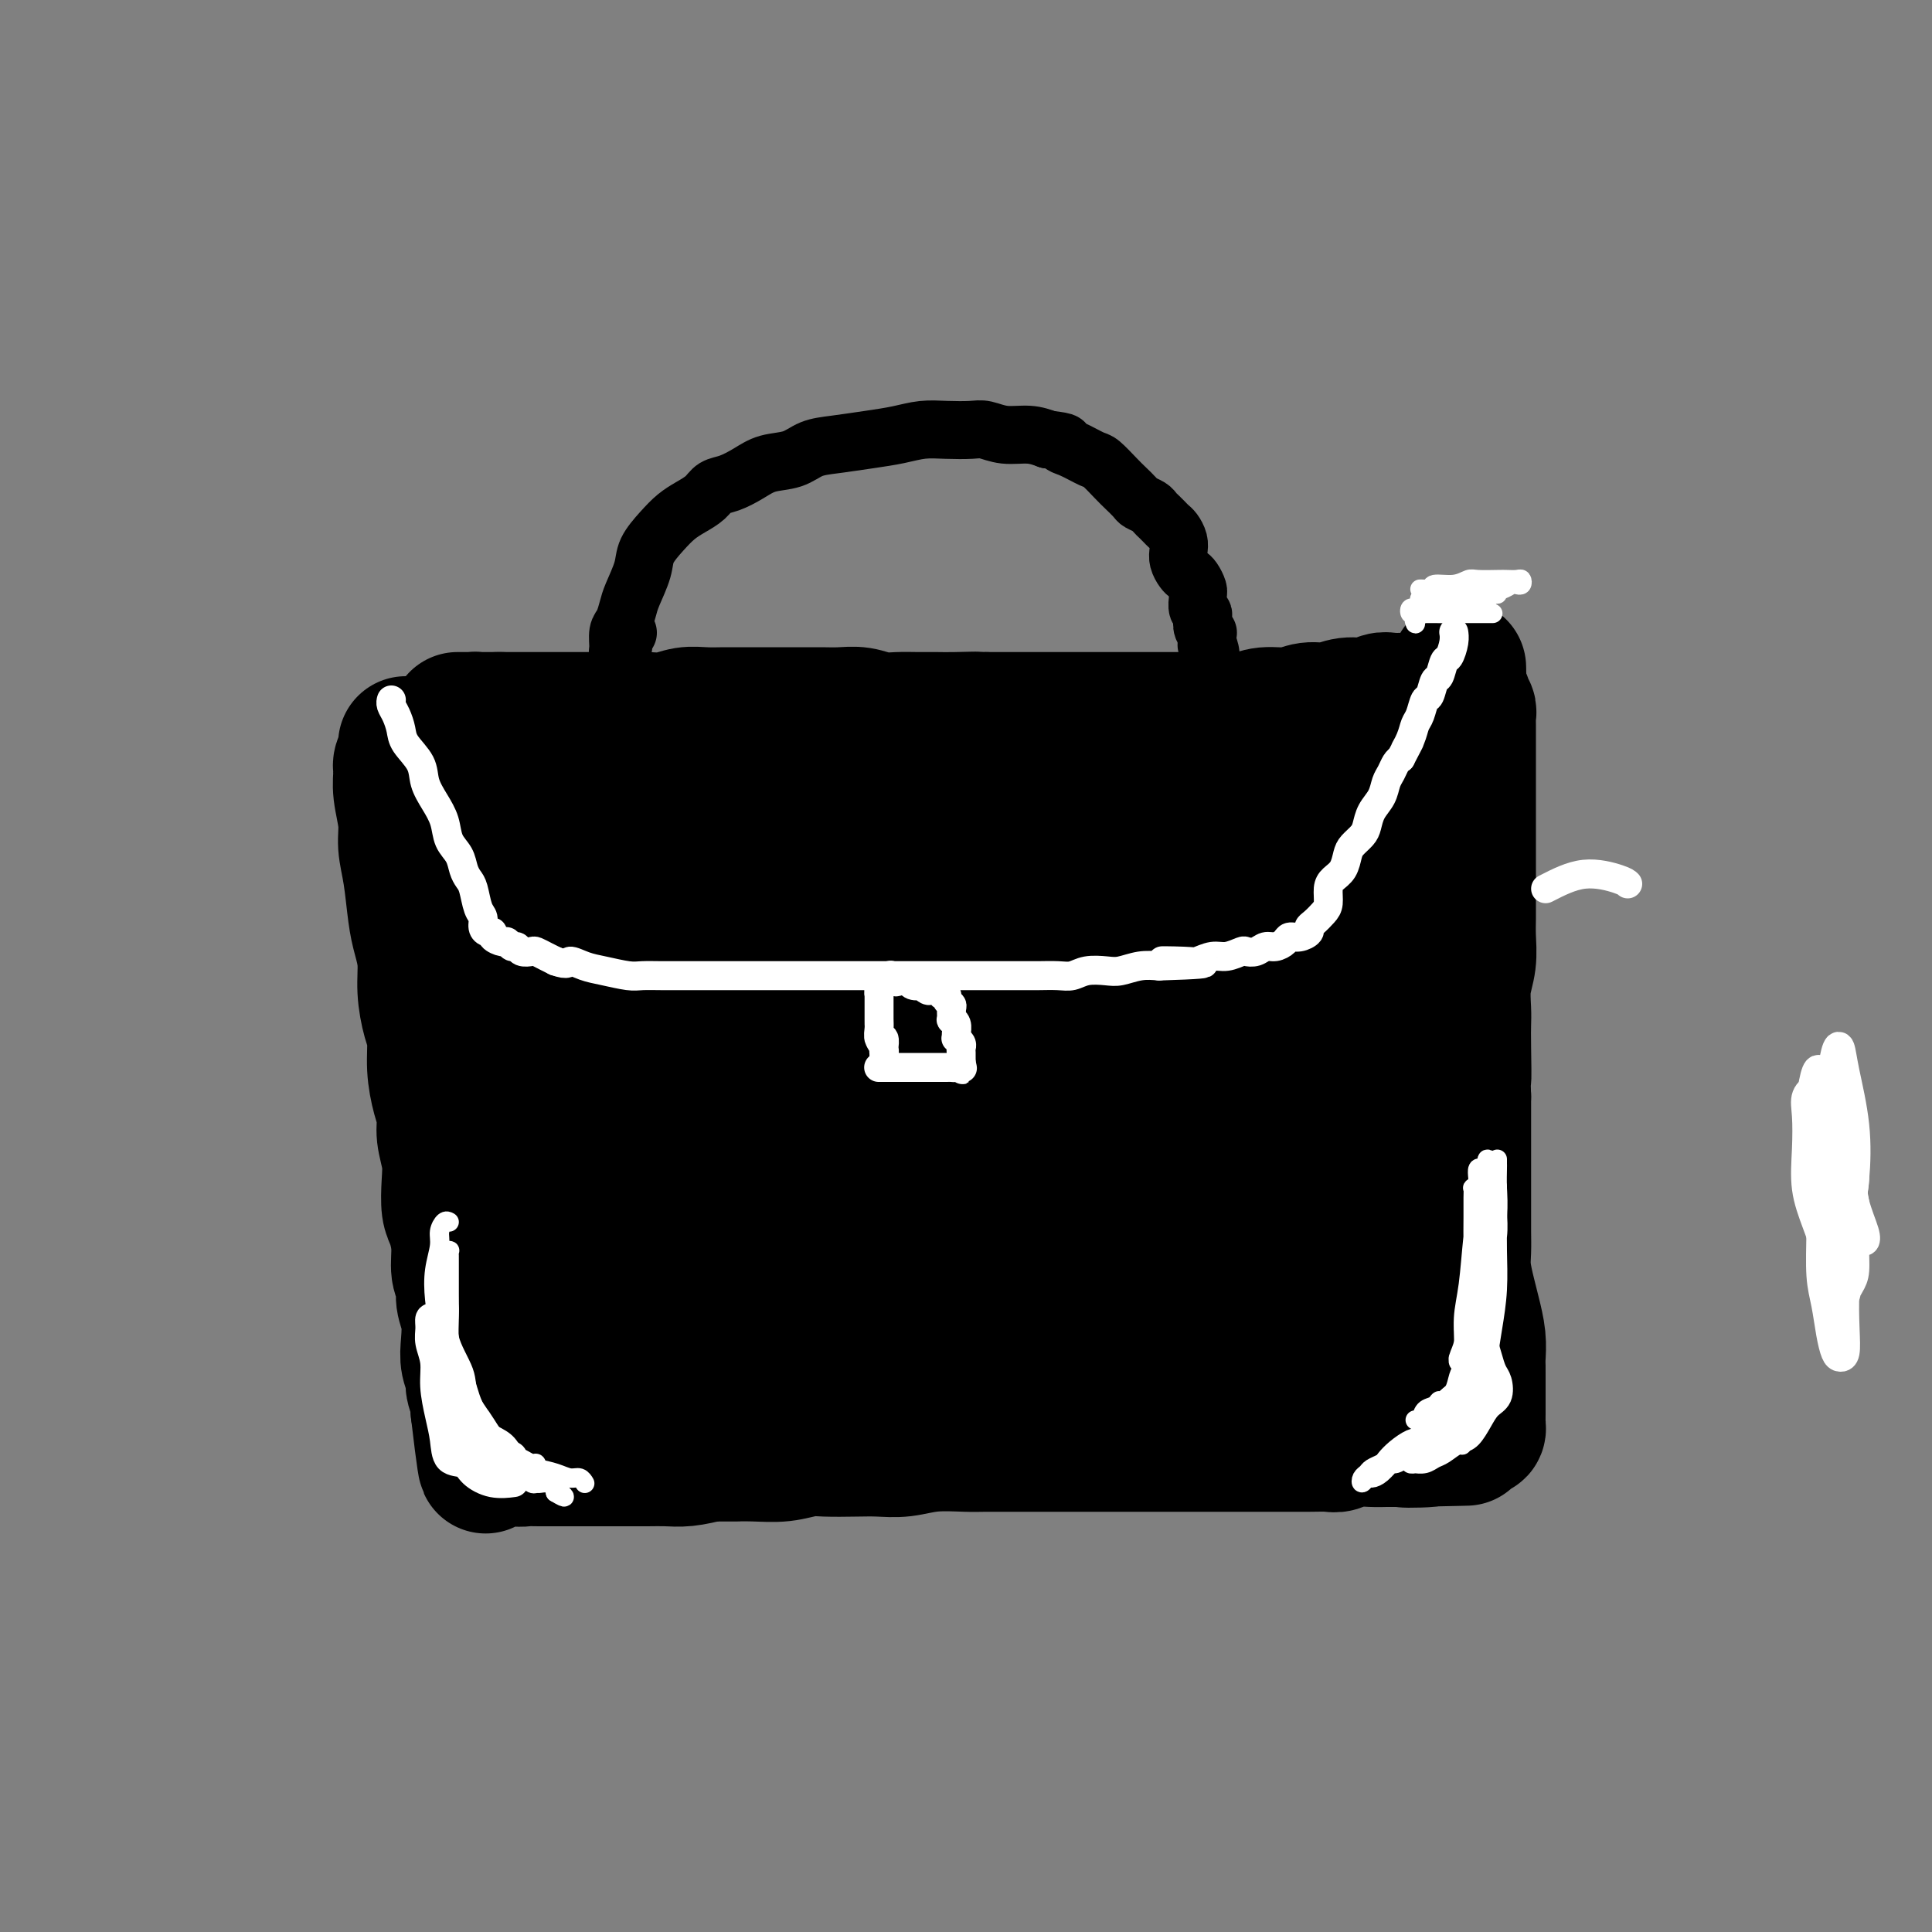 <svg viewBox='0 0 400 400' version='1.1' xmlns='http://www.w3.org/2000/svg' xmlns:xlink='http://www.w3.org/1999/xlink'><rect x="0" y="0" width="400" height="400" fill="#808080" stroke="none"/><g fill='none' stroke='rgb(0,0,0)' stroke-width='6' stroke-linecap='round' stroke-linejoin='round'><path d='M385,255c-2.311,-3.733 -4.622,-7.467 -6,-9c-1.378,-1.533 -1.822,-0.867 -2,-1c-0.178,-0.133 -0.089,-1.067 0,-2'/><path d='M91,167c0.113,0.082 0.226,0.164 0,0c-0.226,-0.164 -0.793,-0.573 -1,-1c-0.207,-0.427 -0.056,-0.873 0,-1c0.056,-0.127 0.015,0.063 0,1c-0.015,0.937 -0.004,2.621 0,4c0.004,1.379 -0.000,2.453 0,4c0.000,1.547 0.004,3.566 0,6c-0.004,2.434 -0.016,5.282 0,8c0.016,2.718 0.061,5.306 0,8c-0.061,2.694 -0.228,5.492 0,8c0.228,2.508 0.849,4.725 1,7c0.151,2.275 -0.170,4.609 0,7c0.170,2.391 0.830,4.837 1,7c0.170,2.163 -0.151,4.041 0,6c0.151,1.959 0.773,4.000 1,6c0.227,2.000 0.060,3.959 0,6c-0.060,2.041 -0.012,4.163 0,6c0.012,1.837 -0.011,3.389 0,5c0.011,1.611 0.054,3.281 0,5c-0.054,1.719 -0.207,3.488 0,5c0.207,1.512 0.774,2.769 1,4c0.226,1.231 0.112,2.437 0,4c-0.112,1.563 -0.223,3.484 0,5c0.223,1.516 0.778,2.626 1,4c0.222,1.374 0.111,3.011 0,4c-0.111,0.989 -0.222,1.329 0,2c0.222,0.671 0.778,1.671 1,3c0.222,1.329 0.111,2.985 0,4c-0.111,1.015 -0.222,1.389 0,2c0.222,0.611 0.778,1.460 1,2c0.222,0.540 0.111,0.770 0,1'/><path d='M97,299c1.084,14.874 0.293,4.560 0,1c-0.293,-3.560 -0.090,-0.365 0,1c0.090,1.365 0.065,0.902 0,1c-0.065,0.098 -0.172,0.758 0,1c0.172,0.242 0.623,0.065 1,0c0.377,-0.065 0.682,-0.017 1,0c0.318,0.017 0.651,0.005 1,0c0.349,-0.005 0.715,-0.001 1,0c0.285,0.001 0.488,0.000 1,0c0.512,-0.000 1.332,0.001 2,0c0.668,-0.001 1.185,-0.004 2,0c0.815,0.004 1.928,0.015 3,0c1.072,-0.015 2.101,-0.055 3,0c0.899,0.055 1.667,0.207 3,0c1.333,-0.207 3.232,-0.773 5,-1c1.768,-0.227 3.406,-0.116 5,0c1.594,0.116 3.143,0.237 5,0c1.857,-0.237 4.022,-0.833 6,-1c1.978,-0.167 3.768,0.095 6,0c2.232,-0.095 4.904,-0.547 7,-1c2.096,-0.453 3.616,-0.906 6,-1c2.384,-0.094 5.632,0.171 8,0c2.368,-0.171 3.857,-0.778 6,-1c2.143,-0.222 4.939,-0.058 8,0c3.061,0.058 6.385,0.012 9,0c2.615,-0.012 4.521,0.011 7,0c2.479,-0.011 5.530,-0.054 8,0c2.470,0.054 4.357,0.207 7,0c2.643,-0.207 6.041,-0.773 9,-1c2.959,-0.227 5.480,-0.113 8,0'/><path d='M225,297c18.505,-0.944 9.766,-0.306 8,0c-1.766,0.306 3.439,0.278 7,0c3.561,-0.278 5.476,-0.808 8,-1c2.524,-0.192 5.655,-0.047 8,0c2.345,0.047 3.905,-0.002 6,0c2.095,0.002 4.727,0.057 7,0c2.273,-0.057 4.188,-0.226 6,0c1.812,0.226 3.520,0.845 5,1c1.480,0.155 2.732,-0.155 4,0c1.268,0.155 2.551,0.773 4,1c1.449,0.227 3.065,0.061 4,0c0.935,-0.061 1.191,-0.016 2,0c0.809,0.016 2.171,0.004 3,0c0.829,-0.004 1.125,-0.001 2,0c0.875,0.001 2.328,-0.000 3,0c0.672,0.000 0.562,0.002 1,0c0.438,-0.002 1.424,-0.007 2,0c0.576,0.007 0.743,0.028 1,0c0.257,-0.028 0.606,-0.104 1,0c0.394,0.104 0.834,0.387 1,0c0.166,-0.387 0.060,-1.443 0,-2c-0.060,-0.557 -0.072,-0.614 0,-1c0.072,-0.386 0.230,-1.102 0,-2c-0.230,-0.898 -0.846,-1.979 -1,-3c-0.154,-1.021 0.155,-1.983 0,-3c-0.155,-1.017 -0.774,-2.091 -1,-3c-0.226,-0.909 -0.061,-1.655 0,-3c0.061,-1.345 0.016,-3.288 0,-5c-0.016,-1.712 -0.004,-3.192 0,-5c0.004,-1.808 0.001,-3.945 0,-6c-0.001,-2.055 -0.001,-4.027 0,-6'/><path d='M306,259c-0.131,-7.107 0.543,-5.375 1,-6c0.457,-0.625 0.697,-3.608 1,-6c0.303,-2.392 0.669,-4.194 1,-6c0.331,-1.806 0.627,-3.615 1,-6c0.373,-2.385 0.822,-5.347 1,-7c0.178,-1.653 0.086,-1.999 0,-4c-0.086,-2.001 -0.167,-5.659 0,-8c0.167,-2.341 0.581,-3.365 1,-5c0.419,-1.635 0.843,-3.880 1,-6c0.157,-2.120 0.046,-4.116 0,-6c-0.046,-1.884 -0.026,-3.657 0,-5c0.026,-1.343 0.059,-2.256 0,-4c-0.059,-1.744 -0.211,-4.318 0,-6c0.211,-1.682 0.785,-2.473 1,-4c0.215,-1.527 0.071,-3.791 0,-5c-0.071,-1.209 -0.071,-1.364 0,-2c0.071,-0.636 0.211,-1.752 0,-3c-0.211,-1.248 -0.775,-2.626 -1,-4c-0.225,-1.374 -0.112,-2.743 0,-4c0.112,-1.257 0.222,-2.402 0,-3c-0.222,-0.598 -0.778,-0.650 -1,-1c-0.222,-0.350 -0.112,-0.997 0,-2c0.112,-1.003 0.226,-2.363 0,-3c-0.226,-0.637 -0.792,-0.552 -1,-1c-0.208,-0.448 -0.060,-1.429 0,-2c0.060,-0.571 0.030,-0.730 0,-1c-0.030,-0.270 -0.060,-0.650 0,-1c0.060,-0.350 0.208,-0.671 0,-1c-0.208,-0.329 -0.774,-0.665 -1,-1c-0.226,-0.335 -0.113,-0.667 0,-1'/><path d='M310,145c-0.797,-5.415 -0.790,-1.451 -1,0c-0.210,1.451 -0.638,0.389 -1,0c-0.362,-0.389 -0.659,-0.104 -1,0c-0.341,0.104 -0.727,0.027 -1,0c-0.273,-0.027 -0.432,-0.005 -1,0c-0.568,0.005 -1.544,-0.009 -2,0c-0.456,0.009 -0.390,0.040 -1,0c-0.610,-0.040 -1.896,-0.152 -3,0c-1.104,0.152 -2.027,0.566 -3,1c-0.973,0.434 -1.995,0.887 -3,1c-1.005,0.113 -1.993,-0.113 -3,0c-1.007,0.113 -2.032,0.565 -3,1c-0.968,0.435 -1.880,0.852 -3,1c-1.120,0.148 -2.449,0.028 -4,0c-1.551,-0.028 -3.325,0.035 -5,0c-1.675,-0.035 -3.250,-0.168 -5,0c-1.750,0.168 -3.674,0.637 -6,1c-2.326,0.363 -5.053,0.619 -7,1c-1.947,0.381 -3.114,0.886 -5,1c-1.886,0.114 -4.491,-0.162 -7,0c-2.509,0.162 -4.921,0.761 -7,1c-2.079,0.239 -3.824,0.117 -6,0c-2.176,-0.117 -4.784,-0.227 -7,0c-2.216,0.227 -4.039,0.793 -6,1c-1.961,0.207 -4.059,0.055 -6,0c-1.941,-0.055 -3.727,-0.015 -6,0c-2.273,0.015 -5.035,0.004 -7,0c-1.965,-0.004 -3.133,-0.001 -5,0c-1.867,0.001 -4.434,0.001 -7,0'/><path d='M188,154c-11.006,0.370 -6.522,0.295 -6,0c0.522,-0.295 -2.917,-0.811 -6,-1c-3.083,-0.189 -5.811,-0.051 -8,0c-2.189,0.051 -3.841,0.014 -6,0c-2.159,-0.014 -4.827,-0.004 -7,0c-2.173,0.004 -3.851,0.001 -6,0c-2.149,-0.001 -4.769,-0.000 -7,0c-2.231,0.000 -4.073,0.000 -6,0c-1.927,-0.000 -3.940,0.000 -6,0c-2.060,-0.000 -4.168,-0.001 -6,0c-1.832,0.001 -3.389,0.002 -5,0c-1.611,-0.002 -3.278,-0.008 -5,0c-1.722,0.008 -3.501,0.029 -5,0c-1.499,-0.029 -2.718,-0.109 -4,0c-1.282,0.109 -2.627,0.406 -4,1c-1.373,0.594 -2.775,1.484 -4,2c-1.225,0.516 -2.275,0.659 -3,1c-0.725,0.341 -1.126,0.880 -2,1c-0.874,0.120 -2.220,-0.178 -3,0c-0.780,0.178 -0.992,0.831 -1,1c-0.008,0.169 0.190,-0.147 0,0c-0.190,0.147 -0.769,0.756 -1,1c-0.231,0.244 -0.116,0.122 0,0'/></g>
<g fill='none' stroke='rgb(255,255,255)' stroke-width='6' stroke-linecap='round' stroke-linejoin='round'><path d='M382,246c0.002,-0.116 0.003,-0.231 0,-1c-0.003,-0.769 -0.012,-2.191 0,-3c0.012,-0.809 0.045,-1.005 0,-1c-0.045,0.005 -0.166,0.213 0,1c0.166,0.787 0.621,2.155 1,4c0.379,1.845 0.684,4.166 1,6c0.316,1.834 0.645,3.180 1,4c0.355,0.820 0.737,1.114 1,1c0.263,-0.114 0.409,-0.634 0,-2c-0.409,-1.366 -1.371,-3.576 -2,-6c-0.629,-2.424 -0.925,-5.060 -2,-8c-1.075,-2.940 -2.929,-6.183 -4,-9c-1.071,-2.817 -1.360,-5.207 -2,-6c-0.640,-0.793 -1.630,0.012 -2,1c-0.370,0.988 -0.121,2.159 0,4c0.121,1.841 0.115,4.353 0,7c-0.115,2.647 -0.339,5.429 0,8c0.339,2.571 1.243,4.931 2,7c0.757,2.069 1.369,3.847 2,5c0.631,1.153 1.281,1.682 2,2c0.719,0.318 1.506,0.424 2,-1c0.494,-1.424 0.693,-4.378 1,-7c0.307,-2.622 0.720,-4.911 1,-8c0.280,-3.089 0.425,-6.979 0,-11c-0.425,-4.021 -1.420,-8.173 -2,-11c-0.580,-2.827 -0.745,-4.329 -1,-5c-0.255,-0.671 -0.601,-0.511 -1,1c-0.399,1.511 -0.850,4.375 -1,7c-0.150,2.625 0.001,5.013 0,8c-0.001,2.987 -0.154,6.573 0,10c0.154,3.427 0.615,6.693 1,9c0.385,2.307 0.692,3.653 1,5'/><path d='M381,257c0.161,6.533 0.563,2.865 1,1c0.437,-1.865 0.909,-1.929 1,-3c0.091,-1.071 -0.199,-3.151 0,-5c0.199,-1.849 0.888,-3.466 1,-6c0.112,-2.534 -0.352,-5.984 -1,-9c-0.648,-3.016 -1.480,-5.597 -2,-7c-0.520,-1.403 -0.728,-1.629 -1,-1c-0.272,0.629 -0.610,2.112 -1,4c-0.390,1.888 -0.834,4.181 -1,7c-0.166,2.819 -0.056,6.163 0,9c0.056,2.837 0.057,5.166 0,7c-0.057,1.834 -0.172,3.173 0,4c0.172,0.827 0.631,1.143 1,1c0.369,-0.143 0.647,-0.745 1,-2c0.353,-1.255 0.781,-3.164 1,-5c0.219,-1.836 0.231,-3.601 0,-6c-0.231,-2.399 -0.703,-5.432 -1,-8c-0.297,-2.568 -0.419,-4.669 -1,-6c-0.581,-1.331 -1.621,-1.890 -2,-1c-0.379,0.890 -0.099,3.229 0,6c0.099,2.771 0.015,5.973 0,9c-0.015,3.027 0.037,5.879 0,9c-0.037,3.121 -0.165,6.511 0,9c0.165,2.489 0.622,4.078 1,6c0.378,1.922 0.676,4.177 1,6c0.324,1.823 0.675,3.215 1,4c0.325,0.785 0.626,0.965 1,1c0.374,0.035 0.822,-0.073 1,-1c0.178,-0.927 0.086,-2.673 0,-5c-0.086,-2.327 -0.168,-5.236 0,-8c0.168,-2.764 0.584,-5.382 1,-8'/><path d='M383,259c0.500,-5.168 0.250,-7.587 0,-10c-0.250,-2.413 -0.501,-4.818 -1,-8c-0.499,-3.182 -1.248,-7.139 -2,-10c-0.752,-2.861 -1.509,-4.625 -2,-6c-0.491,-1.375 -0.717,-2.360 -1,-3c-0.283,-0.640 -0.623,-0.935 -1,0c-0.377,0.935 -0.790,3.099 -1,5c-0.210,1.901 -0.216,3.538 0,6c0.216,2.462 0.656,5.747 1,9c0.344,3.253 0.592,6.474 1,10c0.408,3.526 0.975,7.358 2,10c1.025,2.642 2.509,4.093 3,5c0.491,0.907 -0.010,1.271 0,1c0.010,-0.271 0.531,-1.178 1,-2c0.469,-0.822 0.886,-1.558 1,-3c0.114,-1.442 -0.074,-3.588 0,-6c0.074,-2.412 0.412,-5.090 0,-8c-0.412,-2.910 -1.572,-6.053 -2,-8c-0.428,-1.947 -0.122,-2.699 0,-3c0.122,-0.301 0.061,-0.150 0,0'/></g>
<g fill='none' stroke='rgb(255,255,255)' stroke-width='28' stroke-linecap='round' stroke-linejoin='round'><path d='M99,167c-0.307,0.067 -0.614,0.134 -1,0c-0.386,-0.134 -0.850,-0.470 -1,0c-0.150,0.470 0.015,1.746 0,3c-0.015,1.254 -0.211,2.485 0,5c0.211,2.515 0.830,6.315 1,10c0.170,3.685 -0.108,7.255 0,11c0.108,3.745 0.603,7.664 1,11c0.397,3.336 0.696,6.087 1,8c0.304,1.913 0.614,2.986 1,4c0.386,1.014 0.846,1.968 1,2c0.154,0.032 -0.000,-0.859 0,-2c0.000,-1.141 0.155,-2.534 0,-4c-0.155,-1.466 -0.620,-3.007 -1,-5c-0.380,-1.993 -0.676,-4.438 -1,-7c-0.324,-2.562 -0.676,-5.240 -1,-8c-0.324,-2.760 -0.619,-5.601 -1,-8c-0.381,-2.399 -0.848,-4.356 -1,-6c-0.152,-1.644 0.011,-2.977 0,-4c-0.011,-1.023 -0.195,-1.737 0,-2c0.195,-0.263 0.770,-0.075 1,0c0.230,0.075 0.115,0.038 0,0'/></g>
<g fill='none' stroke='rgb(0,0,0)' stroke-width='28' stroke-linecap='round' stroke-linejoin='round'><path d='M87,158c-0.316,0.013 -0.632,0.026 -1,0c-0.368,-0.026 -0.789,-0.090 -1,0c-0.211,0.090 -0.211,0.334 0,1c0.211,0.666 0.634,1.754 1,3c0.366,1.246 0.675,2.650 1,5c0.325,2.350 0.664,5.645 1,8c0.336,2.355 0.668,3.769 1,6c0.332,2.231 0.663,5.279 1,8c0.337,2.721 0.678,5.114 1,7c0.322,1.886 0.625,3.266 1,5c0.375,1.734 0.823,3.821 1,6c0.177,2.179 0.085,4.448 0,6c-0.085,1.552 -0.162,2.385 0,4c0.162,1.615 0.564,4.012 1,6c0.436,1.988 0.905,3.569 1,5c0.095,1.431 -0.185,2.713 0,4c0.185,1.287 0.834,2.580 1,4c0.166,1.420 -0.152,2.966 0,5c0.152,2.034 0.773,4.557 1,6c0.227,1.443 0.061,1.806 0,3c-0.061,1.194 -0.016,3.221 0,5c0.016,1.779 0.004,3.312 0,5c-0.004,1.688 -0.001,3.531 0,5c0.001,1.469 0.000,2.562 0,3c-0.000,0.438 -0.000,0.219 0,0'/><path d='M84,154c0.116,0.658 0.231,1.316 0,2c-0.231,0.684 -0.809,1.396 -1,2c-0.191,0.604 0.004,1.102 0,2c-0.004,0.898 -0.208,2.196 0,4c0.208,1.804 0.829,4.113 1,6c0.171,1.887 -0.108,3.353 0,5c0.108,1.647 0.603,3.474 1,6c0.397,2.526 0.698,5.751 1,8c0.302,2.249 0.607,3.523 1,5c0.393,1.477 0.875,3.155 1,5c0.125,1.845 -0.107,3.855 0,6c0.107,2.145 0.555,4.425 1,6c0.445,1.575 0.889,2.443 1,4c0.111,1.557 -0.110,3.801 0,6c0.110,2.199 0.552,4.351 1,6c0.448,1.649 0.904,2.795 1,4c0.096,1.205 -0.168,2.470 0,4c0.168,1.530 0.767,3.324 1,5c0.233,1.676 0.100,3.232 0,5c-0.100,1.768 -0.166,3.747 0,5c0.166,1.253 0.565,1.780 1,3c0.435,1.220 0.905,3.133 1,5c0.095,1.867 -0.184,3.689 0,5c0.184,1.311 0.833,2.111 1,3c0.167,0.889 -0.147,1.866 0,3c0.147,1.134 0.756,2.424 1,4c0.244,1.576 0.122,3.437 0,5c-0.122,1.563 -0.243,2.828 0,4c0.243,1.172 0.849,2.252 1,3c0.151,0.748 -0.152,1.163 0,2c0.152,0.837 0.758,2.096 1,3c0.242,0.904 0.121,1.452 0,2'/><path d='M99,292c2.548,21.714 1.419,6.998 1,2c-0.419,-4.998 -0.127,-0.277 0,2c0.127,2.277 0.091,2.112 0,2c-0.091,-0.112 -0.235,-0.170 0,0c0.235,0.170 0.851,0.567 1,1c0.149,0.433 -0.169,0.900 0,1c0.169,0.100 0.823,-0.169 1,0c0.177,0.169 -0.125,0.776 0,1c0.125,0.224 0.677,0.064 1,0c0.323,-0.064 0.418,-0.031 1,0c0.582,0.031 1.651,0.061 2,0c0.349,-0.061 -0.024,-0.212 0,0c0.024,0.212 0.443,0.789 1,1c0.557,0.211 1.251,0.057 2,0c0.749,-0.057 1.554,-0.015 2,0c0.446,0.015 0.535,0.004 1,0c0.465,-0.004 1.306,-0.001 2,0c0.694,0.001 1.242,0.000 2,0c0.758,-0.000 1.728,-0.000 3,0c1.272,0.000 2.847,-0.000 4,0c1.153,0.000 1.886,0.001 3,0c1.114,-0.001 2.611,-0.003 4,0c1.389,0.003 2.671,0.011 4,0c1.329,-0.011 2.704,-0.041 4,0c1.296,0.041 2.513,0.155 4,0c1.487,-0.155 3.243,-0.577 5,-1'/><path d='M147,301c7.775,0.004 5.214,0.015 5,0c-0.214,-0.015 1.919,-0.057 4,0c2.081,0.057 4.110,0.211 6,0c1.890,-0.211 3.642,-0.788 5,-1c1.358,-0.212 2.324,-0.061 4,0c1.676,0.061 4.063,0.030 6,0c1.937,-0.030 3.426,-0.061 5,0c1.574,0.061 3.235,0.212 5,0c1.765,-0.212 3.635,-0.789 6,-1c2.365,-0.211 5.224,-0.057 7,0c1.776,0.057 2.467,0.015 4,0c1.533,-0.015 3.908,-0.004 6,0c2.092,0.004 3.903,0.001 6,0c2.097,-0.001 4.482,-0.000 6,0c1.518,0.000 2.169,0.000 4,0c1.831,-0.000 4.843,-0.000 7,0c2.157,0.000 3.461,0.000 5,0c1.539,-0.000 3.314,0.000 5,0c1.686,-0.000 3.282,-0.000 5,0c1.718,0.000 3.558,0.000 5,0c1.442,-0.000 2.487,-0.000 4,0c1.513,0.000 3.493,0.001 5,0c1.507,-0.001 2.541,-0.004 4,0c1.459,0.004 3.342,0.015 5,0c1.658,-0.015 3.091,-0.057 4,0c0.909,0.057 1.292,0.211 2,0c0.708,-0.211 1.739,-0.789 3,-1c1.261,-0.211 2.750,-0.057 4,0c1.250,0.057 2.260,0.015 3,0c0.740,-0.015 1.212,-0.004 2,0c0.788,0.004 1.894,0.002 3,0'/><path d='M292,298c22.485,-0.480 6.199,-0.182 1,0c-5.199,0.182 0.691,0.246 3,0c2.309,-0.246 1.039,-0.802 1,-1c-0.039,-0.198 1.155,-0.039 2,0c0.845,0.039 1.340,-0.041 2,0c0.660,0.041 1.483,0.204 2,0c0.517,-0.204 0.727,-0.776 1,-1c0.273,-0.224 0.609,-0.100 1,0c0.391,0.100 0.837,0.177 1,0c0.163,-0.177 0.044,-0.609 0,-1c-0.044,-0.391 -0.012,-0.741 0,-1c0.012,-0.259 0.003,-0.425 0,-1c-0.003,-0.575 -0.001,-1.558 0,-2c0.001,-0.442 -0.000,-0.344 0,-1c0.000,-0.656 0.001,-2.067 0,-3c-0.001,-0.933 -0.003,-1.386 0,-2c0.003,-0.614 0.012,-1.387 0,-2c-0.012,-0.613 -0.046,-1.066 0,-2c0.046,-0.934 0.170,-2.350 0,-4c-0.170,-1.650 -0.634,-3.535 -1,-5c-0.366,-1.465 -0.634,-2.509 -1,-4c-0.366,-1.491 -0.830,-3.427 -1,-5c-0.170,-1.573 -0.046,-2.783 0,-4c0.046,-1.217 0.012,-2.441 0,-4c-0.012,-1.559 -0.003,-3.452 0,-5c0.003,-1.548 0.001,-2.749 0,-4c-0.001,-1.251 -0.000,-2.552 0,-4c0.000,-1.448 0.000,-3.044 0,-5c-0.000,-1.956 -0.000,-4.273 0,-6c0.000,-1.727 0.000,-2.863 0,-4'/><path d='M303,227c-0.464,-11.289 -0.125,-5.012 0,-4c0.125,1.012 0.037,-3.242 0,-6c-0.037,-2.758 -0.024,-4.019 0,-5c0.024,-0.981 0.059,-1.683 0,-3c-0.059,-1.317 -0.212,-3.250 0,-5c0.212,-1.750 0.789,-3.318 1,-5c0.211,-1.682 0.057,-3.479 0,-5c-0.057,-1.521 -0.015,-2.767 0,-4c0.015,-1.233 0.004,-2.454 0,-4c-0.004,-1.546 -0.001,-3.417 0,-5c0.001,-1.583 0.000,-2.879 0,-4c-0.000,-1.121 -0.000,-2.066 0,-3c0.000,-0.934 0.000,-1.855 0,-3c-0.000,-1.145 -0.000,-2.512 0,-4c0.000,-1.488 0.000,-3.097 0,-4c-0.000,-0.903 -0.000,-1.100 0,-2c0.000,-0.900 0.000,-2.502 0,-3c-0.000,-0.498 -0.000,0.109 0,0c0.000,-0.109 0.000,-0.932 0,-2c-0.000,-1.068 -0.000,-2.380 0,-3c0.000,-0.620 0.001,-0.547 0,-1c-0.001,-0.453 -0.004,-1.430 0,-2c0.004,-0.570 0.015,-0.731 0,-1c-0.015,-0.269 -0.056,-0.647 0,-1c0.056,-0.353 0.207,-0.683 0,-1c-0.207,-0.317 -0.774,-0.621 -1,-1c-0.226,-0.379 -0.112,-0.834 0,-1c0.112,-0.166 0.223,-0.045 0,0c-0.223,0.045 -0.778,0.013 -1,0c-0.222,-0.013 -0.111,-0.006 0,0'/><path d='M302,145c-0.123,-12.912 0.070,-4.193 0,-1c-0.070,3.193 -0.403,0.859 -1,0c-0.597,-0.859 -1.459,-0.244 -2,0c-0.541,0.244 -0.763,0.118 -1,0c-0.237,-0.118 -0.490,-0.227 -1,0c-0.510,0.227 -1.277,0.792 -2,1c-0.723,0.208 -1.403,0.060 -2,0c-0.597,-0.060 -1.110,-0.031 -2,0c-0.890,0.031 -2.155,0.065 -3,0c-0.845,-0.065 -1.268,-0.229 -2,0c-0.732,0.229 -1.772,0.850 -3,1c-1.228,0.150 -2.642,-0.171 -4,0c-1.358,0.171 -2.659,0.834 -4,1c-1.341,0.166 -2.721,-0.166 -4,0c-1.279,0.166 -2.457,0.829 -4,1c-1.543,0.171 -3.450,-0.150 -5,0c-1.550,0.150 -2.742,0.772 -4,1c-1.258,0.228 -2.581,0.061 -4,0c-1.419,-0.061 -2.935,-0.016 -4,0c-1.065,0.016 -1.681,0.004 -3,0c-1.319,-0.004 -3.342,-0.001 -5,0c-1.658,0.001 -2.951,0.000 -4,0c-1.049,-0.000 -1.856,-0.000 -3,0c-1.144,0.000 -2.627,0.000 -4,0c-1.373,-0.000 -2.638,-0.000 -4,0c-1.362,0.000 -2.822,0.000 -4,0c-1.178,-0.000 -2.075,-0.000 -3,0c-0.925,0.000 -1.877,0.000 -3,0c-1.123,-0.000 -2.418,-0.000 -4,0c-1.582,0.000 -3.452,0.000 -5,0c-1.548,-0.000 -2.774,-0.000 -4,0'/><path d='M204,149c-15.709,0.619 -5.983,0.166 -3,0c2.983,-0.166 -0.778,-0.043 -3,0c-2.222,0.043 -2.905,0.008 -4,0c-1.095,-0.008 -2.603,0.012 -4,0c-1.397,-0.012 -2.684,-0.056 -4,0c-1.316,0.056 -2.662,0.211 -4,0c-1.338,-0.211 -2.668,-0.789 -4,-1c-1.332,-0.211 -2.666,-0.057 -4,0c-1.334,0.057 -2.667,0.015 -4,0c-1.333,-0.015 -2.667,-0.004 -4,0c-1.333,0.004 -2.667,0.001 -4,0c-1.333,-0.001 -2.667,-0.001 -4,0c-1.333,0.001 -2.666,0.004 -4,0c-1.334,-0.004 -2.668,-0.015 -4,0c-1.332,0.015 -2.663,0.057 -4,0c-1.337,-0.057 -2.679,-0.211 -4,0c-1.321,0.211 -2.622,0.789 -4,1c-1.378,0.211 -2.833,0.057 -4,0c-1.167,-0.057 -2.044,-0.015 -3,0c-0.956,0.015 -1.989,0.004 -3,0c-1.011,-0.004 -2.000,-0.001 -3,0c-1.000,0.001 -2.011,0.000 -3,0c-0.989,-0.000 -1.956,-0.000 -3,0c-1.044,0.000 -2.167,0.000 -3,0c-0.833,-0.000 -1.378,-0.000 -2,0c-0.622,0.000 -1.322,0.000 -2,0c-0.678,-0.000 -1.334,-0.000 -2,0c-0.666,0.000 -1.344,0.000 -2,0c-0.656,-0.000 -1.292,-0.000 -2,0c-0.708,0.000 -1.488,0.000 -2,0c-0.512,-0.000 -0.756,-0.000 -1,0'/><path d='M103,149c-15.804,-0.000 -4.813,-0.001 -1,0c3.813,0.001 0.447,0.003 -1,0c-1.447,-0.003 -0.976,-0.012 -1,0c-0.024,0.012 -0.542,0.045 -1,0c-0.458,-0.045 -0.856,-0.167 -1,0c-0.144,0.167 -0.035,0.625 0,1c0.035,0.375 -0.003,0.669 0,1c0.003,0.331 0.046,0.700 0,1c-0.046,0.300 -0.182,0.530 0,1c0.182,0.470 0.683,1.180 1,2c0.317,0.820 0.452,1.751 1,3c0.548,1.249 1.509,2.815 2,5c0.491,2.185 0.512,4.990 1,8c0.488,3.010 1.444,6.225 2,10c0.556,3.775 0.711,8.108 1,12c0.289,3.892 0.710,7.342 1,11c0.290,3.658 0.449,7.526 1,11c0.551,3.474 1.495,6.556 2,10c0.505,3.444 0.573,7.251 1,11c0.427,3.749 1.214,7.438 2,11c0.786,3.562 1.570,6.995 2,10c0.430,3.005 0.506,5.581 1,8c0.494,2.419 1.407,4.682 2,7c0.593,2.318 0.867,4.692 2,7c1.133,2.308 3.127,4.549 4,6c0.873,1.451 0.626,2.113 1,3c0.374,0.887 1.368,2.001 2,2c0.632,-0.001 0.901,-1.116 1,-2c0.099,-0.884 0.028,-1.538 0,-3c-0.028,-1.462 -0.014,-3.731 0,-6'/><path d='M128,279c0.158,-2.876 0.053,-4.566 0,-7c-0.053,-2.434 -0.056,-5.610 0,-9c0.056,-3.390 0.169,-6.993 0,-11c-0.169,-4.007 -0.620,-8.419 -1,-13c-0.380,-4.581 -0.690,-9.332 -1,-14c-0.310,-4.668 -0.619,-9.252 -1,-14c-0.381,-4.748 -0.835,-9.662 -1,-14c-0.165,-4.338 -0.041,-8.102 0,-12c0.041,-3.898 0.000,-7.929 0,-11c-0.000,-3.071 0.041,-5.181 0,-7c-0.041,-1.819 -0.165,-3.346 0,-5c0.165,-1.654 0.617,-3.435 1,-4c0.383,-0.565 0.696,0.085 1,0c0.304,-0.085 0.600,-0.907 1,-1c0.400,-0.093 0.903,0.542 1,1c0.097,0.458 -0.214,0.740 0,2c0.214,1.260 0.952,3.500 2,6c1.048,2.500 2.405,5.260 3,9c0.595,3.740 0.429,8.460 1,14c0.571,5.540 1.881,11.902 3,19c1.119,7.098 2.047,14.934 3,22c0.953,7.066 1.932,13.363 3,19c1.068,5.637 2.227,10.616 3,15c0.773,4.384 1.160,8.175 2,11c0.840,2.825 2.133,4.685 3,6c0.867,1.315 1.308,2.086 2,2c0.692,-0.086 1.636,-1.029 2,-2c0.364,-0.971 0.149,-1.972 0,-4c-0.149,-2.028 -0.232,-5.085 0,-8c0.232,-2.915 0.781,-5.690 1,-9c0.219,-3.310 0.110,-7.155 0,-11'/><path d='M156,249c0.448,-7.704 0.067,-9.965 0,-14c-0.067,-4.035 0.178,-9.845 0,-15c-0.178,-5.155 -0.781,-9.655 -1,-14c-0.219,-4.345 -0.055,-8.535 0,-13c0.055,-4.465 0.003,-9.207 0,-13c-0.003,-3.793 0.045,-6.639 0,-9c-0.045,-2.361 -0.182,-4.236 0,-6c0.182,-1.764 0.681,-3.415 1,-4c0.319,-0.585 0.456,-0.104 1,0c0.544,0.104 1.496,-0.169 2,1c0.504,1.169 0.561,3.780 1,7c0.439,3.220 1.261,7.048 2,11c0.739,3.952 1.394,8.027 2,14c0.606,5.973 1.162,13.846 2,22c0.838,8.154 1.957,16.591 3,24c1.043,7.409 2.009,13.789 3,19c0.991,5.211 2.007,9.251 3,13c0.993,3.749 1.964,7.206 3,9c1.036,1.794 2.136,1.923 3,2c0.864,0.077 1.492,0.100 2,-1c0.508,-1.100 0.897,-3.324 1,-6c0.103,-2.676 -0.078,-5.805 0,-10c0.078,-4.195 0.415,-9.455 0,-15c-0.415,-5.545 -1.582,-11.376 -2,-18c-0.418,-6.624 -0.086,-14.041 0,-21c0.086,-6.959 -0.076,-13.458 0,-19c0.076,-5.542 0.388,-10.126 1,-14c0.612,-3.874 1.525,-7.038 2,-10c0.475,-2.962 0.513,-5.720 1,-7c0.487,-1.280 1.425,-1.080 2,-1c0.575,0.080 0.788,0.040 1,0'/><path d='M189,161c0.884,0.607 1.595,2.625 2,5c0.405,2.375 0.503,5.107 1,9c0.497,3.893 1.393,8.948 2,15c0.607,6.052 0.924,13.100 2,21c1.076,7.900 2.909,16.653 4,25c1.091,8.347 1.440,16.287 2,22c0.560,5.713 1.332,9.200 2,12c0.668,2.800 1.232,4.914 2,6c0.768,1.086 1.738,1.144 2,1c0.262,-0.144 -0.185,-0.491 0,-2c0.185,-1.509 1.001,-4.181 1,-7c-0.001,-2.819 -0.821,-5.787 -1,-10c-0.179,-4.213 0.283,-9.671 0,-16c-0.283,-6.329 -1.310,-13.527 -2,-21c-0.690,-7.473 -1.044,-15.220 -1,-22c0.044,-6.780 0.487,-12.591 1,-17c0.513,-4.409 1.096,-7.414 2,-9c0.904,-1.586 2.128,-1.752 3,-2c0.872,-0.248 1.390,-0.576 2,0c0.610,0.576 1.311,2.058 2,5c0.689,2.942 1.367,7.343 2,13c0.633,5.657 1.222,12.569 2,20c0.778,7.431 1.746,15.379 3,24c1.254,8.621 2.795,17.913 4,25c1.205,7.087 2.074,11.970 3,16c0.926,4.030 1.909,7.208 3,9c1.091,1.792 2.290,2.198 3,2c0.710,-0.198 0.933,-1.002 1,-3c0.067,-1.998 -0.020,-5.192 0,-9c0.020,-3.808 0.149,-8.231 0,-14c-0.149,-5.769 -0.574,-12.885 -1,-20'/><path d='M235,239c-0.427,-11.325 -1.495,-16.638 -2,-23c-0.505,-6.362 -0.447,-13.773 0,-20c0.447,-6.227 1.285,-11.270 2,-15c0.715,-3.730 1.308,-6.148 2,-8c0.692,-1.852 1.483,-3.139 2,-4c0.517,-0.861 0.760,-1.298 1,-1c0.240,0.298 0.477,1.330 1,3c0.523,1.670 1.333,3.978 2,8c0.667,4.022 1.189,9.759 2,16c0.811,6.241 1.909,12.986 3,20c1.091,7.014 2.176,14.295 3,22c0.824,7.705 1.386,15.832 2,22c0.614,6.168 1.278,10.377 2,14c0.722,3.623 1.502,6.661 2,8c0.498,1.339 0.715,0.980 1,1c0.285,0.020 0.638,0.419 1,0c0.362,-0.419 0.734,-1.655 1,-4c0.266,-2.345 0.428,-5.798 0,-10c-0.428,-4.202 -1.444,-9.152 -2,-15c-0.556,-5.848 -0.651,-12.593 -1,-20c-0.349,-7.407 -0.952,-15.475 -1,-23c-0.048,-7.525 0.460,-14.507 1,-21c0.540,-6.493 1.113,-12.497 2,-17c0.887,-4.503 2.087,-7.505 3,-9c0.913,-1.495 1.540,-1.482 2,-1c0.460,0.482 0.753,1.434 1,3c0.247,1.566 0.447,3.746 1,7c0.553,3.254 1.457,7.584 2,13c0.543,5.416 0.723,11.920 1,20c0.277,8.080 0.651,17.737 1,26c0.349,8.263 0.675,15.131 1,22'/><path d='M271,253c0.431,13.790 0.010,14.266 0,17c-0.010,2.734 0.393,7.727 1,11c0.607,3.273 1.420,4.825 2,6c0.580,1.175 0.929,1.973 1,2c0.071,0.027 -0.136,-0.715 0,-2c0.136,-1.285 0.615,-3.112 1,-6c0.385,-2.888 0.678,-6.838 1,-11c0.322,-4.162 0.675,-8.537 1,-13c0.325,-4.463 0.623,-9.014 1,-14c0.377,-4.986 0.833,-10.406 1,-16c0.167,-5.594 0.044,-11.363 0,-17c-0.044,-5.637 -0.010,-11.142 0,-16c0.010,-4.858 -0.005,-9.069 0,-13c0.005,-3.931 0.029,-7.581 0,-10c-0.029,-2.419 -0.110,-3.605 0,-5c0.110,-1.395 0.410,-2.998 1,-3c0.590,-0.002 1.468,1.598 2,4c0.532,2.402 0.717,5.608 1,10c0.283,4.392 0.665,9.972 1,16c0.335,6.028 0.625,12.505 1,20c0.375,7.495 0.837,16.009 1,23c0.163,6.991 0.028,12.457 0,17c-0.028,4.543 0.052,8.161 0,11c-0.052,2.839 -0.234,4.899 0,7c0.234,2.101 0.886,4.242 1,6c0.114,1.758 -0.310,3.131 0,4c0.310,0.869 1.353,1.234 2,2c0.647,0.766 0.899,1.933 1,2c0.101,0.067 0.050,-0.967 0,-2'/><path d='M291,283c0.744,1.047 0.606,-2.334 0,-5c-0.606,-2.666 -1.678,-4.617 -2,-7c-0.322,-2.383 0.108,-5.198 0,-8c-0.108,-2.802 -0.753,-5.589 -1,-8c-0.247,-2.411 -0.096,-4.445 0,-7c0.096,-2.555 0.136,-5.632 0,-9c-0.136,-3.368 -0.448,-7.029 -1,-11c-0.552,-3.971 -1.344,-8.254 -2,-12c-0.656,-3.746 -1.178,-6.957 -2,-10c-0.822,-3.043 -1.946,-5.917 -3,-8c-1.054,-2.083 -2.039,-3.373 -3,-5c-0.961,-1.627 -1.899,-3.590 -3,-6c-1.101,-2.410 -2.364,-5.266 -4,-7c-1.636,-1.734 -3.643,-2.345 -6,-3c-2.357,-0.655 -5.062,-1.356 -7,-2c-1.938,-0.644 -3.110,-1.233 -5,-2c-1.890,-0.767 -4.500,-1.712 -7,-2c-2.500,-0.288 -4.892,0.081 -7,0c-2.108,-0.081 -3.932,-0.611 -6,-1c-2.068,-0.389 -4.381,-0.639 -6,-1c-1.619,-0.361 -2.544,-0.835 -4,-1c-1.456,-0.165 -3.441,-0.021 -5,0c-1.559,0.021 -2.691,-0.082 -4,0c-1.309,0.082 -2.796,0.348 -4,1c-1.204,0.652 -2.127,1.690 -3,2c-0.873,0.310 -1.697,-0.109 -2,0c-0.303,0.109 -0.087,0.745 0,1c0.087,0.255 0.043,0.127 0,0'/></g>
<g fill='none' stroke='rgb(0,0,0)' stroke-width='12' stroke-linecap='round' stroke-linejoin='round'><path d='M130,131c-0.453,0.765 -0.907,1.530 -1,2c-0.093,0.470 0.174,0.647 0,1c-0.174,0.353 -0.790,0.884 -1,1c-0.210,0.116 -0.016,-0.182 0,-1c0.016,-0.818 -0.146,-2.154 0,-3c0.146,-0.846 0.601,-1.201 1,-2c0.399,-0.799 0.743,-2.041 1,-3c0.257,-0.959 0.428,-1.636 1,-3c0.572,-1.364 1.545,-3.415 2,-5c0.455,-1.585 0.391,-2.703 1,-4c0.609,-1.297 1.892,-2.771 3,-4c1.108,-1.229 2.042,-2.212 3,-3c0.958,-0.788 1.939,-1.380 3,-2c1.061,-0.620 2.200,-1.269 3,-2c0.800,-0.731 1.260,-1.543 2,-2c0.740,-0.457 1.761,-0.560 3,-1c1.239,-0.440 2.695,-1.217 4,-2c1.305,-0.783 2.458,-1.572 4,-2c1.542,-0.428 3.472,-0.496 5,-1c1.528,-0.504 2.655,-1.445 4,-2c1.345,-0.555 2.907,-0.723 5,-1c2.093,-0.277 4.717,-0.662 7,-1c2.283,-0.338 4.224,-0.627 6,-1c1.776,-0.373 3.387,-0.828 5,-1c1.613,-0.172 3.229,-0.061 5,0c1.771,0.061 3.698,0.072 5,0c1.302,-0.072 1.978,-0.225 3,0c1.022,0.225 2.391,0.830 4,1c1.609,0.170 3.460,-0.094 5,0c1.540,0.094 2.770,0.547 4,1'/><path d='M217,91c4.640,0.506 3.239,0.772 3,1c-0.239,0.228 0.684,0.417 2,1c1.316,0.583 3.025,1.560 4,2c0.975,0.440 1.216,0.341 2,1c0.784,0.659 2.112,2.074 3,3c0.888,0.926 1.337,1.361 2,2c0.663,0.639 1.540,1.481 2,2c0.460,0.519 0.505,0.716 1,1c0.495,0.284 1.442,0.654 2,1c0.558,0.346 0.727,0.669 1,1c0.273,0.331 0.651,0.669 1,1c0.349,0.331 0.668,0.655 1,1c0.332,0.345 0.677,0.711 1,1c0.323,0.289 0.626,0.501 1,1c0.374,0.499 0.821,1.286 1,2c0.179,0.714 0.089,1.356 0,2c-0.089,0.644 -0.178,1.289 0,2c0.178,0.711 0.622,1.486 1,2c0.378,0.514 0.690,0.767 1,1c0.310,0.233 0.618,0.447 1,1c0.382,0.553 0.838,1.444 1,2c0.162,0.556 0.030,0.778 0,1c-0.030,0.222 0.044,0.444 0,1c-0.044,0.556 -0.204,1.445 0,2c0.204,0.555 0.773,0.775 1,1c0.227,0.225 0.113,0.456 0,1c-0.113,0.544 -0.227,1.403 0,2c0.227,0.597 0.793,0.933 1,1c0.207,0.067 0.056,-0.136 0,0c-0.056,0.136 -0.016,0.610 0,1c0.016,0.390 0.008,0.695 0,1'/><path d='M250,133c1.244,3.956 0.356,1.844 0,1c-0.356,-0.844 -0.178,-0.422 0,0'/></g>
<g fill='none' stroke='rgb(255,255,255)' stroke-width='6' stroke-linecap='round' stroke-linejoin='round'><path d='M320,184c2.644,-1.356 5.289,-2.711 8,-3c2.711,-0.289 5.489,0.489 7,1c1.511,0.511 1.756,0.756 2,1'/><path d='M81,145c0.023,-0.072 0.045,-0.145 0,0c-0.045,0.145 -0.159,0.506 0,1c0.159,0.494 0.591,1.121 1,2c0.409,0.879 0.795,2.009 1,3c0.205,0.991 0.230,1.843 1,3c0.770,1.157 2.285,2.620 3,4c0.715,1.380 0.629,2.676 1,4c0.371,1.324 1.199,2.676 2,4c0.801,1.324 1.577,2.620 2,4c0.423,1.380 0.495,2.843 1,4c0.505,1.157 1.445,2.008 2,3c0.555,0.992 0.727,2.124 1,3c0.273,0.876 0.647,1.495 1,2c0.353,0.505 0.686,0.896 1,2c0.314,1.104 0.610,2.922 1,4c0.390,1.078 0.873,1.416 1,2c0.127,0.584 -0.103,1.414 0,2c0.103,0.586 0.538,0.926 1,1c0.462,0.074 0.950,-0.120 1,0c0.050,0.120 -0.337,0.553 0,1c0.337,0.447 1.399,0.908 2,1c0.601,0.092 0.742,-0.185 1,0c0.258,0.185 0.631,0.833 1,1c0.369,0.167 0.732,-0.149 1,0c0.268,0.149 0.442,0.761 1,1c0.558,0.239 1.500,0.105 2,0c0.500,-0.105 0.558,-0.182 1,0c0.442,0.182 1.269,0.623 2,1c0.731,0.377 1.365,0.688 2,1'/><path d='M115,199c2.864,1.034 2.523,0.119 3,0c0.477,-0.119 1.771,0.556 3,1c1.229,0.444 2.393,0.655 4,1c1.607,0.345 3.658,0.825 5,1c1.342,0.175 1.975,0.047 3,0c1.025,-0.047 2.443,-0.013 4,0c1.557,0.013 3.255,0.003 5,0c1.745,-0.003 3.537,-0.001 5,0c1.463,0.001 2.595,0.000 4,0c1.405,-0.000 3.081,-0.000 5,0c1.919,0.000 4.080,0.000 6,0c1.920,-0.000 3.599,-0.000 5,0c1.401,0.000 2.523,0.000 4,0c1.477,-0.000 3.308,-0.000 5,0c1.692,0.000 3.246,-0.000 5,0c1.754,0.000 3.709,0.000 5,0c1.291,-0.000 1.920,-0.000 3,0c1.080,0.000 2.613,0.000 4,0c1.387,-0.000 2.630,-0.000 4,0c1.370,0.000 2.869,0.000 4,0c1.131,-0.000 1.895,-0.000 3,0c1.105,0.000 2.550,0.001 4,0c1.450,-0.001 2.904,-0.004 4,0c1.096,0.004 1.834,0.015 3,0c1.166,-0.015 2.762,-0.056 4,0c1.238,0.056 2.119,0.207 3,0c0.881,-0.207 1.761,-0.774 3,-1c1.239,-0.226 2.837,-0.112 4,0c1.163,0.112 1.890,0.223 3,0c1.110,-0.223 2.603,-0.778 4,-1c1.397,-0.222 2.699,-0.111 4,0'/><path d='M240,200c17.326,-0.531 5.642,-0.859 2,-1c-3.642,-0.141 0.758,-0.094 3,0c2.242,0.094 2.326,0.235 3,0c0.674,-0.235 1.938,-0.847 3,-1c1.062,-0.153 1.923,0.151 3,0c1.077,-0.151 2.371,-0.758 3,-1c0.629,-0.242 0.592,-0.120 1,0c0.408,0.120 1.260,0.238 2,0c0.740,-0.238 1.367,-0.834 2,-1c0.633,-0.166 1.274,0.096 2,0c0.726,-0.096 1.539,-0.551 2,-1c0.461,-0.449 0.570,-0.893 1,-1c0.430,-0.107 1.179,0.123 2,0c0.821,-0.123 1.712,-0.598 2,-1c0.288,-0.402 -0.029,-0.730 0,-1c0.029,-0.270 0.402,-0.481 1,-1c0.598,-0.519 1.421,-1.345 2,-2c0.579,-0.655 0.915,-1.138 1,-2c0.085,-0.862 -0.080,-2.104 0,-3c0.080,-0.896 0.406,-1.448 1,-2c0.594,-0.552 1.455,-1.106 2,-2c0.545,-0.894 0.775,-2.129 1,-3c0.225,-0.871 0.445,-1.377 1,-2c0.555,-0.623 1.444,-1.364 2,-2c0.556,-0.636 0.779,-1.167 1,-2c0.221,-0.833 0.440,-1.967 1,-3c0.560,-1.033 1.459,-1.965 2,-3c0.541,-1.035 0.722,-2.174 1,-3c0.278,-0.826 0.652,-1.338 1,-2c0.348,-0.662 0.671,-1.475 1,-2c0.329,-0.525 0.665,-0.763 1,-1'/><path d='M290,157c3.118,-5.944 1.413,-2.805 1,-2c-0.413,0.805 0.467,-0.724 1,-2c0.533,-1.276 0.720,-2.301 1,-3c0.280,-0.699 0.652,-1.074 1,-2c0.348,-0.926 0.671,-2.403 1,-3c0.329,-0.597 0.665,-0.315 1,-1c0.335,-0.685 0.668,-2.336 1,-3c0.332,-0.664 0.663,-0.339 1,-1c0.337,-0.661 0.679,-2.307 1,-3c0.321,-0.693 0.622,-0.434 1,-1c0.378,-0.566 0.833,-1.956 1,-3c0.167,-1.044 0.045,-1.743 0,-2c-0.045,-0.257 -0.013,-0.074 0,0c0.013,0.074 0.006,0.037 0,0'/><path d='M182,206c-0.000,0.018 -0.000,0.035 0,0c0.000,-0.035 0.000,-0.123 0,0c-0.000,0.123 -0.001,0.456 0,1c0.001,0.544 0.004,1.300 0,2c-0.004,0.700 -0.015,1.344 0,2c0.015,0.656 0.057,1.326 0,2c-0.057,0.674 -0.211,1.354 0,2c0.211,0.646 0.788,1.257 1,2c0.212,0.743 0.058,1.617 0,2c-0.058,0.383 -0.019,0.276 0,0c0.019,-0.276 0.019,-0.722 0,-1c-0.019,-0.278 -0.058,-0.389 0,-1c0.058,-0.611 0.212,-1.722 0,-2c-0.212,-0.278 -0.789,0.276 -1,0c-0.211,-0.276 -0.057,-1.383 0,-2c0.057,-0.617 0.015,-0.743 0,-1c-0.015,-0.257 -0.004,-0.646 0,-1c0.004,-0.354 0.001,-0.673 0,-1c-0.001,-0.327 -0.000,-0.661 0,-1c0.000,-0.339 -0.001,-0.682 0,-1c0.001,-0.318 0.003,-0.610 0,-1c-0.003,-0.390 -0.012,-0.878 0,-1c0.012,-0.122 0.044,0.122 0,0c-0.044,-0.122 -0.166,-0.610 0,-1c0.166,-0.390 0.619,-0.683 1,-1c0.381,-0.317 0.691,-0.659 1,-1'/><path d='M184,203c0.317,-2.166 0.610,-0.581 1,0c0.390,0.581 0.877,0.159 1,0c0.123,-0.159 -0.117,-0.057 0,0c0.117,0.057 0.591,0.067 1,0c0.409,-0.067 0.754,-0.210 1,0c0.246,0.210 0.395,0.774 1,1c0.605,0.226 1.667,0.113 2,0c0.333,-0.113 -0.065,-0.228 0,0c0.065,0.228 0.591,0.797 1,1c0.409,0.203 0.702,0.040 1,0c0.298,-0.040 0.601,0.045 1,0c0.399,-0.045 0.895,-0.219 1,0c0.105,0.219 -0.182,0.831 0,1c0.182,0.169 0.834,-0.105 1,0c0.166,0.105 -0.153,0.588 0,1c0.153,0.412 0.777,0.754 1,1c0.223,0.246 0.046,0.398 0,1c-0.046,0.602 0.041,1.654 0,2c-0.041,0.346 -0.208,-0.013 0,0c0.208,0.013 0.792,0.399 1,1c0.208,0.601 0.042,1.418 0,2c-0.042,0.582 0.041,0.929 0,1c-0.041,0.071 -0.207,-0.135 0,0c0.207,0.135 0.788,0.610 1,1c0.212,0.390 0.057,0.696 0,1c-0.057,0.304 -0.015,0.607 0,1c0.015,0.393 0.004,0.875 0,1c-0.004,0.125 -0.001,-0.107 0,0c0.001,0.107 0.001,0.554 0,1'/><path d='M199,220c0.512,2.238 0.291,1.332 0,1c-0.291,-0.332 -0.653,-0.089 -1,0c-0.347,0.089 -0.678,0.024 -1,0c-0.322,-0.024 -0.633,-0.006 -1,0c-0.367,0.006 -0.789,0.002 -1,0c-0.211,-0.002 -0.213,-0.000 -1,0c-0.787,0.000 -2.361,0.000 -3,0c-0.639,-0.000 -0.342,-0.000 -1,0c-0.658,0.000 -2.271,0.000 -3,0c-0.729,-0.000 -0.574,-0.000 -1,0c-0.426,0.000 -1.435,0.000 -2,0c-0.565,-0.000 -0.688,-0.000 -1,0c-0.312,0.000 -0.815,0.000 -1,0c-0.185,-0.000 -0.053,-0.000 0,0c0.053,0.000 0.026,0.000 0,0'/><path d='M90,273c-0.431,-0.160 -0.862,-0.320 -1,0c-0.138,0.320 0.019,1.120 0,2c-0.019,0.880 -0.212,1.841 0,3c0.212,1.159 0.828,2.518 1,4c0.172,1.482 -0.102,3.089 0,5c0.102,1.911 0.578,4.125 1,6c0.422,1.875 0.790,3.410 1,5c0.210,1.590 0.264,3.235 1,4c0.736,0.765 2.156,0.650 3,1c0.844,0.350 1.113,1.166 2,2c0.887,0.834 2.393,1.686 4,2c1.607,0.314 3.316,0.090 4,0c0.684,-0.090 0.342,-0.045 0,0'/><path d='M306,272c-0.006,0.359 -0.013,0.718 0,1c0.013,0.282 0.045,0.488 0,1c-0.045,0.512 -0.166,1.329 0,2c0.166,0.671 0.621,1.195 1,2c0.379,0.805 0.684,1.892 1,3c0.316,1.108 0.643,2.239 1,3c0.357,0.761 0.745,1.153 1,2c0.255,0.847 0.379,2.149 0,3c-0.379,0.851 -1.260,1.251 -2,2c-0.740,0.749 -1.341,1.847 -2,3c-0.659,1.153 -1.378,2.361 -2,3c-0.622,0.639 -1.146,0.707 -2,1c-0.854,0.293 -2.038,0.810 -3,1c-0.962,0.190 -1.704,0.054 -2,0c-0.296,-0.054 -0.148,-0.027 0,0'/></g>
<g fill='none' stroke='rgb(255,255,255)' stroke-width='4' stroke-linecap='round' stroke-linejoin='round'><path d='M304,273c-0.002,0.179 -0.003,0.358 0,1c0.003,0.642 0.012,1.746 0,3c-0.012,1.254 -0.044,2.656 0,4c0.044,1.344 0.164,2.629 0,4c-0.164,1.371 -0.612,2.826 -1,4c-0.388,1.174 -0.715,2.065 -1,3c-0.285,0.935 -0.529,1.915 -1,3c-0.471,1.085 -1.170,2.277 -2,3c-0.830,0.723 -1.789,0.977 -2,1c-0.211,0.023 0.328,-0.186 0,0c-0.328,0.186 -1.522,0.767 -2,1c-0.478,0.233 -0.239,0.116 0,0'/><path d='M295,298c0.327,0.095 0.653,0.190 1,0c0.347,-0.190 0.713,-0.664 1,-1c0.287,-0.336 0.494,-0.535 1,-1c0.506,-0.465 1.313,-1.196 2,-2c0.688,-0.804 1.256,-1.679 2,-3c0.744,-1.321 1.662,-3.086 2,-4c0.338,-0.914 0.097,-0.975 0,-1c-0.097,-0.025 -0.048,-0.012 0,0'/><path d='M305,275c0.000,0.473 0.001,0.946 0,1c-0.001,0.054 -0.002,-0.311 0,0c0.002,0.311 0.009,1.297 0,2c-0.009,0.703 -0.034,1.123 0,2c0.034,0.877 0.128,2.211 0,3c-0.128,0.789 -0.479,1.035 -1,2c-0.521,0.965 -1.212,2.650 -2,4c-0.788,1.350 -1.674,2.363 -2,3c-0.326,0.637 -0.093,0.896 0,1c0.093,0.104 0.047,0.052 0,0'/><path d='M302,293c0.226,-1.094 0.453,-2.188 1,-3c0.547,-0.812 1.415,-1.341 2,-2c0.585,-0.659 0.888,-1.447 1,-2c0.112,-0.553 0.032,-0.872 0,-1c-0.032,-0.128 -0.016,-0.064 0,0'/><path d='M306,272c0.004,0.213 0.009,0.425 0,1c-0.009,0.575 -0.031,1.511 0,3c0.031,1.489 0.116,3.530 0,5c-0.116,1.470 -0.434,2.370 -1,4c-0.566,1.630 -1.381,3.992 -2,6c-0.619,2.008 -1.042,3.662 -2,5c-0.958,1.338 -2.450,2.360 -3,3c-0.550,0.640 -0.157,0.897 0,1c0.157,0.103 0.079,0.051 0,0'/><path d='M305,285c0.331,-0.947 0.662,-1.893 1,-3c0.338,-1.107 0.683,-2.374 1,-4c0.317,-1.626 0.607,-3.611 1,-6c0.393,-2.389 0.890,-5.181 1,-7c0.110,-1.819 -0.167,-2.663 0,-4c0.167,-1.337 0.777,-3.166 1,-5c0.223,-1.834 0.060,-3.671 0,-5c-0.060,-1.329 -0.016,-2.148 0,-3c0.016,-0.852 0.004,-1.737 0,-2c-0.004,-0.263 -0.001,0.096 0,0c0.001,-0.096 0.001,-0.647 0,0c-0.001,0.647 -0.003,2.491 0,4c0.003,1.509 0.011,2.683 0,4c-0.011,1.317 -0.041,2.779 0,5c0.041,2.221 0.155,5.202 0,8c-0.155,2.798 -0.577,5.412 -1,8c-0.423,2.588 -0.845,5.149 -1,7c-0.155,1.851 -0.041,2.993 0,4c0.041,1.007 0.011,1.878 0,2c-0.011,0.122 -0.003,-0.506 0,-1c0.003,-0.494 0.001,-0.856 0,-1c-0.001,-0.144 -0.000,-0.072 0,0'/><path d='M310,240c-0.002,0.400 -0.005,0.800 0,1c0.005,0.200 0.016,0.201 0,1c-0.016,0.799 -0.061,2.396 0,4c0.061,1.604 0.227,3.213 0,6c-0.227,2.787 -0.846,6.750 -1,10c-0.154,3.250 0.156,5.788 0,8c-0.156,2.212 -0.778,4.100 -1,6c-0.222,1.900 -0.046,3.813 0,5c0.046,1.187 -0.040,1.648 0,2c0.040,0.352 0.206,0.595 0,1c-0.206,0.405 -0.785,0.970 -1,1c-0.215,0.030 -0.068,-0.476 0,-1c0.068,-0.524 0.057,-1.066 0,-2c-0.057,-0.934 -0.159,-2.261 0,-4c0.159,-1.739 0.579,-3.889 1,-6c0.421,-2.111 0.844,-4.184 1,-6c0.156,-1.816 0.045,-3.376 0,-4c-0.045,-0.624 -0.022,-0.312 0,0'/><path d='M309,245c-0.030,-0.652 -0.060,-1.304 0,-2c0.060,-0.696 0.211,-1.434 0,-2c-0.211,-0.566 -0.785,-0.958 -1,-1c-0.215,-0.042 -0.072,0.267 0,1c0.072,0.733 0.073,1.890 0,3c-0.073,1.110 -0.219,2.172 0,4c0.219,1.828 0.802,4.420 1,7c0.198,2.580 0.011,5.146 0,8c-0.011,2.854 0.155,5.996 0,9c-0.155,3.004 -0.630,5.870 -1,8c-0.370,2.130 -0.635,3.524 -1,5c-0.365,1.476 -0.830,3.035 -1,4c-0.170,0.965 -0.046,1.337 0,2c0.046,0.663 0.013,1.618 0,2c-0.013,0.382 -0.007,0.191 0,0'/><path d='M93,253c-0.302,-0.166 -0.603,-0.332 -1,0c-0.397,0.332 -0.888,1.161 -1,2c-0.112,0.839 0.156,1.687 0,3c-0.156,1.313 -0.736,3.092 -1,5c-0.264,1.908 -0.210,3.945 0,6c0.210,2.055 0.578,4.126 1,7c0.422,2.874 0.898,6.550 1,9c0.102,2.450 -0.169,3.674 0,5c0.169,1.326 0.777,2.755 1,4c0.223,1.245 0.060,2.307 0,3c-0.060,0.693 -0.016,1.017 0,1c0.016,-0.017 0.004,-0.375 0,-1c-0.004,-0.625 -0.000,-1.517 0,-2c0.000,-0.483 -0.004,-0.557 0,-1c0.004,-0.443 0.015,-1.254 0,-2c-0.015,-0.746 -0.056,-1.426 0,-2c0.056,-0.574 0.207,-1.041 0,-2c-0.207,-0.959 -0.774,-2.408 -1,-3c-0.226,-0.592 -0.110,-0.326 0,-1c0.110,-0.674 0.215,-2.288 0,-3c-0.215,-0.712 -0.749,-0.524 -1,0c-0.251,0.524 -0.218,1.382 0,2c0.218,0.618 0.620,0.995 1,2c0.380,1.005 0.737,2.640 1,4c0.263,1.360 0.431,2.447 1,4c0.569,1.553 1.538,3.572 2,5c0.462,1.428 0.418,2.265 1,3c0.582,0.735 1.791,1.367 3,2'/><path d='M100,303c1.534,3.339 1.368,0.688 2,0c0.632,-0.688 2.061,0.587 3,1c0.939,0.413 1.388,-0.035 2,0c0.612,0.035 1.386,0.552 2,1c0.614,0.448 1.067,0.826 1,1c-0.067,0.174 -0.652,0.142 -1,0c-0.348,-0.142 -0.457,-0.395 -1,-1c-0.543,-0.605 -1.521,-1.561 -2,-2c-0.479,-0.439 -0.461,-0.360 -1,-1c-0.539,-0.640 -1.637,-1.998 -3,-4c-1.363,-2.002 -2.992,-4.648 -4,-7c-1.008,-2.352 -1.394,-4.409 -2,-6c-0.606,-1.591 -1.430,-2.714 -2,-4c-0.570,-1.286 -0.885,-2.733 -1,-4c-0.115,-1.267 -0.031,-2.353 0,-4c0.031,-1.647 0.008,-3.856 0,-5c-0.008,-1.144 -0.002,-1.223 0,-2c0.002,-0.777 0.000,-2.250 0,-3c-0.000,-0.750 0.001,-0.775 0,-1c-0.001,-0.225 -0.004,-0.648 0,-1c0.004,-0.352 0.015,-0.632 0,-1c-0.015,-0.368 -0.057,-0.824 0,-1c0.057,-0.176 0.211,-0.071 0,0c-0.211,0.071 -0.789,0.107 -1,0c-0.211,-0.107 -0.057,-0.359 0,0c0.057,0.359 0.015,1.327 0,2c-0.015,0.673 -0.004,1.049 0,2c0.004,0.951 0.002,2.475 0,4'/><path d='M92,267c0.119,1.722 0.917,2.526 1,4c0.083,1.474 -0.550,3.616 0,6c0.550,2.384 2.283,5.009 3,7c0.717,1.991 0.419,3.349 1,5c0.581,1.651 2.042,3.594 3,5c0.958,1.406 1.412,2.276 2,3c0.588,0.724 1.310,1.303 2,2c0.690,0.697 1.348,1.511 2,2c0.652,0.489 1.300,0.654 2,1c0.700,0.346 1.454,0.873 2,1c0.546,0.127 0.886,-0.146 1,0c0.114,0.146 0.004,0.712 0,1c-0.004,0.288 0.099,0.299 0,0c-0.099,-0.299 -0.401,-0.908 -1,-1c-0.599,-0.092 -1.496,0.331 -2,0c-0.504,-0.331 -0.615,-1.418 -1,-2c-0.385,-0.582 -1.044,-0.659 -2,-1c-0.956,-0.341 -2.207,-0.947 -3,-2c-0.793,-1.053 -1.127,-2.555 -2,-4c-0.873,-1.445 -2.286,-2.833 -3,-4c-0.714,-1.167 -0.728,-2.111 -1,-3c-0.272,-0.889 -0.802,-1.721 -1,-2c-0.198,-0.279 -0.064,-0.003 0,0c0.064,0.003 0.058,-0.267 0,0c-0.058,0.267 -0.170,1.072 0,2c0.170,0.928 0.620,1.979 1,3c0.380,1.021 0.690,2.010 1,3'/><path d='M97,293c0.451,1.410 1.079,1.935 2,3c0.921,1.065 2.134,2.671 3,4c0.866,1.329 1.385,2.380 2,3c0.615,0.620 1.328,0.807 2,1c0.672,0.193 1.304,0.392 2,1c0.696,0.608 1.456,1.625 2,2c0.544,0.375 0.872,0.108 1,0c0.128,-0.108 0.056,-0.058 0,0c-0.056,0.058 -0.098,0.125 0,0c0.098,-0.125 0.334,-0.442 0,-1c-0.334,-0.558 -1.237,-1.358 -2,-2c-0.763,-0.642 -1.384,-1.126 -2,-2c-0.616,-0.874 -1.226,-2.140 -2,-3c-0.774,-0.860 -1.714,-1.316 -3,-2c-1.286,-0.684 -2.920,-1.595 -4,-3c-1.080,-1.405 -1.607,-3.302 -2,-4c-0.393,-0.698 -0.653,-0.195 -1,0c-0.347,0.195 -0.783,0.081 -1,0c-0.217,-0.081 -0.215,-0.131 0,0c0.215,0.131 0.644,0.443 1,1c0.356,0.557 0.639,1.361 1,2c0.361,0.639 0.801,1.115 1,2c0.199,0.885 0.157,2.178 1,3c0.843,0.822 2.571,1.172 4,2c1.429,0.828 2.558,2.134 4,3c1.442,0.866 3.196,1.293 4,2c0.804,0.707 0.659,1.695 1,2c0.341,0.305 1.169,-0.072 2,0c0.831,0.072 1.666,0.592 2,1c0.334,0.408 0.167,0.704 0,1'/><path d='M115,309c2.903,1.750 1.661,0.625 1,0c-0.661,-0.625 -0.742,-0.750 -1,-1c-0.258,-0.250 -0.692,-0.625 -1,-1c-0.308,-0.375 -0.491,-0.749 -1,-1c-0.509,-0.251 -1.344,-0.379 -2,-1c-0.656,-0.621 -1.133,-1.735 -2,-2c-0.867,-0.265 -2.125,0.321 -3,0c-0.875,-0.321 -1.368,-1.547 -2,-2c-0.632,-0.453 -1.405,-0.133 -2,0c-0.595,0.133 -1.013,0.077 -1,0c0.013,-0.077 0.457,-0.176 1,0c0.543,0.176 1.185,0.625 2,1c0.815,0.375 1.805,0.674 3,1c1.195,0.326 2.597,0.680 4,1c1.403,0.320 2.807,0.608 4,1c1.193,0.392 2.175,0.889 3,1c0.825,0.111 1.491,-0.162 2,0c0.509,0.162 0.860,0.761 1,1c0.140,0.239 0.070,0.120 0,0'/><path d='M307,242c-0.416,-0.152 -0.832,-0.303 -1,0c-0.168,0.303 -0.088,1.061 0,2c0.088,0.939 0.182,2.058 0,4c-0.182,1.942 -0.641,4.705 -1,8c-0.359,3.295 -0.618,7.122 -1,10c-0.382,2.878 -0.888,4.808 -1,7c-0.112,2.192 0.170,4.645 0,6c-0.170,1.355 -0.792,1.611 -1,2c-0.208,0.389 -0.000,0.913 0,1c0.000,0.087 -0.206,-0.261 0,-1c0.206,-0.739 0.826,-1.868 1,-3c0.174,-1.132 -0.097,-2.266 0,-4c0.097,-1.734 0.562,-4.067 1,-6c0.438,-1.933 0.850,-3.464 1,-5c0.150,-1.536 0.039,-3.076 0,-5c-0.039,-1.924 -0.007,-4.231 0,-6c0.007,-1.769 -0.012,-3.001 0,-4c0.012,-0.999 0.056,-1.766 0,-2c-0.056,-0.234 -0.211,0.063 0,0c0.211,-0.063 0.788,-0.487 1,-1c0.212,-0.513 0.058,-1.115 0,-1c-0.058,0.115 -0.018,0.947 0,2c0.018,1.053 0.016,2.328 0,4c-0.016,1.672 -0.047,3.742 0,6c0.047,2.258 0.170,4.705 0,8c-0.170,3.295 -0.633,7.440 -1,11c-0.367,3.560 -0.637,6.535 -1,9c-0.363,2.465 -0.818,4.418 -1,6c-0.182,1.582 -0.091,2.791 0,4'/><path d='M303,294c-0.618,8.626 -0.162,4.192 0,3c0.162,-1.192 0.029,0.857 0,1c-0.029,0.143 0.045,-1.622 0,-3c-0.045,-1.378 -0.208,-2.369 0,-4c0.208,-1.631 0.787,-3.901 1,-5c0.213,-1.099 0.061,-1.028 0,-1c-0.061,0.028 -0.030,0.014 0,0'/><path d='M306,265c0.002,-0.240 0.005,-0.480 0,-1c-0.005,-0.520 -0.016,-1.320 0,-2c0.016,-0.680 0.061,-1.240 0,-1c-0.061,0.240 -0.226,1.281 0,2c0.226,0.719 0.842,1.117 1,2c0.158,0.883 -0.144,2.250 0,4c0.144,1.750 0.734,3.884 1,6c0.266,2.116 0.209,4.214 0,6c-0.209,1.786 -0.569,3.261 -1,5c-0.431,1.739 -0.934,3.741 -1,5c-0.066,1.259 0.306,1.776 0,3c-0.306,1.224 -1.289,3.155 -2,4c-0.711,0.845 -1.151,0.605 -2,1c-0.849,0.395 -2.107,1.426 -3,2c-0.893,0.574 -1.421,0.691 -2,1c-0.579,0.309 -1.210,0.812 -2,1c-0.790,0.188 -1.739,0.063 -2,0c-0.261,-0.063 0.167,-0.063 0,0c-0.167,0.063 -0.928,0.188 -1,0c-0.072,-0.188 0.547,-0.690 1,-1c0.453,-0.310 0.741,-0.427 1,-1c0.259,-0.573 0.489,-1.603 1,-2c0.511,-0.397 1.303,-0.160 2,-1c0.697,-0.840 1.300,-2.755 2,-4c0.700,-1.245 1.497,-1.818 2,-3c0.503,-1.182 0.712,-2.972 1,-4c0.288,-1.028 0.654,-1.294 1,-2c0.346,-0.706 0.673,-1.853 1,-3'/><path d='M304,282c1.856,-3.396 0.494,-1.387 0,-1c-0.494,0.387 -0.122,-0.848 0,-1c0.122,-0.152 -0.008,0.778 0,1c0.008,0.222 0.154,-0.266 0,0c-0.154,0.266 -0.606,1.284 -1,2c-0.394,0.716 -0.728,1.129 -1,2c-0.272,0.871 -0.480,2.200 -1,3c-0.520,0.800 -1.351,1.070 -2,2c-0.649,0.930 -1.115,2.521 -2,4c-0.885,1.479 -2.190,2.848 -3,4c-0.810,1.152 -1.124,2.089 -2,3c-0.876,0.911 -2.315,1.798 -3,2c-0.685,0.202 -0.618,-0.281 -1,0c-0.382,0.281 -1.214,1.326 -2,2c-0.786,0.674 -1.528,0.976 -2,1c-0.472,0.024 -0.675,-0.231 -1,0c-0.325,0.231 -0.774,0.949 -1,1c-0.226,0.051 -0.230,-0.563 0,-1c0.230,-0.437 0.693,-0.697 1,-1c0.307,-0.303 0.456,-0.649 1,-1c0.544,-0.351 1.482,-0.708 2,-1c0.518,-0.292 0.615,-0.520 1,-1c0.385,-0.480 1.058,-1.212 2,-2c0.942,-0.788 2.153,-1.631 3,-2c0.847,-0.369 1.330,-0.264 2,-1c0.670,-0.736 1.527,-2.314 2,-3c0.473,-0.686 0.564,-0.482 1,-1c0.436,-0.518 1.218,-1.759 2,-3'/><path d='M299,290c2.527,-2.461 0.846,-0.613 0,0c-0.846,0.613 -0.857,-0.007 -1,0c-0.143,0.007 -0.417,0.643 -1,1c-0.583,0.357 -1.476,0.436 -2,1c-0.524,0.564 -0.680,1.613 -1,2c-0.320,0.387 -0.806,0.110 -1,0c-0.194,-0.110 -0.097,-0.055 0,0'/><path d='M293,128c-0.013,0.400 -0.027,0.801 0,1c0.027,0.199 0.093,0.197 0,0c-0.093,-0.197 -0.346,-0.589 0,-1c0.346,-0.411 1.291,-0.842 2,-1c0.709,-0.158 1.183,-0.042 2,0c0.817,0.042 1.978,0.011 3,0c1.022,-0.011 1.904,-0.003 3,0c1.096,0.003 2.406,0.001 3,0c0.594,-0.001 0.472,-0.000 1,0c0.528,0.000 1.704,0.000 2,0c0.296,-0.000 -0.290,-0.000 -1,0c-0.710,0.000 -1.544,-0.000 -2,0c-0.456,0.000 -0.534,0.000 -1,0c-0.466,-0.000 -1.319,-0.000 -2,0c-0.681,0.000 -1.191,0.001 -2,0c-0.809,-0.001 -1.916,-0.004 -3,0c-1.084,0.004 -2.144,0.015 -3,0c-0.856,-0.015 -1.508,-0.056 -2,0c-0.492,0.056 -0.823,0.207 -1,0c-0.177,-0.207 -0.199,-0.774 0,-1c0.199,-0.226 0.620,-0.112 1,0c0.380,0.112 0.718,0.223 1,0c0.282,-0.223 0.509,-0.778 1,-1c0.491,-0.222 1.245,-0.111 2,0'/><path d='M298,122c-0.327,0.001 -0.655,0.001 -1,0c-0.345,-0.001 -0.709,-0.004 -1,0c-0.291,0.004 -0.511,0.016 -1,0c-0.489,-0.016 -1.249,-0.061 -1,0c0.249,0.061 1.507,0.226 2,0c0.493,-0.226 0.223,-0.845 1,-1c0.777,-0.155 2.603,0.155 4,0c1.397,-0.155 2.367,-0.773 3,-1c0.633,-0.227 0.930,-0.062 2,0c1.070,0.062 2.915,0.020 4,0c1.085,-0.020 1.412,-0.019 2,0c0.588,0.019 1.437,0.057 2,0c0.563,-0.057 0.838,-0.207 1,0c0.162,0.207 0.210,0.773 0,1c-0.210,0.227 -0.679,0.117 -1,0c-0.321,-0.117 -0.494,-0.241 -1,0c-0.506,0.241 -1.344,0.848 -2,1c-0.656,0.152 -1.129,-0.152 -2,0c-0.871,0.152 -2.140,0.759 -3,1c-0.860,0.241 -1.310,0.117 -2,0c-0.690,-0.117 -1.619,-0.227 -3,0c-1.381,0.227 -3.215,0.793 -4,1c-0.785,0.207 -0.520,0.057 -1,0c-0.480,-0.057 -1.703,-0.019 -2,0c-0.297,0.019 0.334,0.019 1,0c0.666,-0.019 1.369,-0.058 2,0c0.631,0.058 1.190,0.211 2,0c0.810,-0.211 1.872,-0.788 3,-1c1.128,-0.212 2.322,-0.061 3,0c0.678,0.061 0.839,0.030 1,0'/><path d='M306,123c2.175,-0.159 1.613,-0.057 2,0c0.387,0.057 1.724,0.068 2,0c0.276,-0.068 -0.507,-0.214 -1,0c-0.493,0.214 -0.695,0.789 -1,1c-0.305,0.211 -0.712,0.056 -1,0c-0.288,-0.056 -0.456,-0.015 -1,0c-0.544,0.015 -1.466,0.004 -2,0c-0.534,-0.004 -0.682,-0.001 -1,0c-0.318,0.001 -0.805,0.000 -1,0c-0.195,-0.000 -0.097,-0.000 0,0'/></g>
</svg>